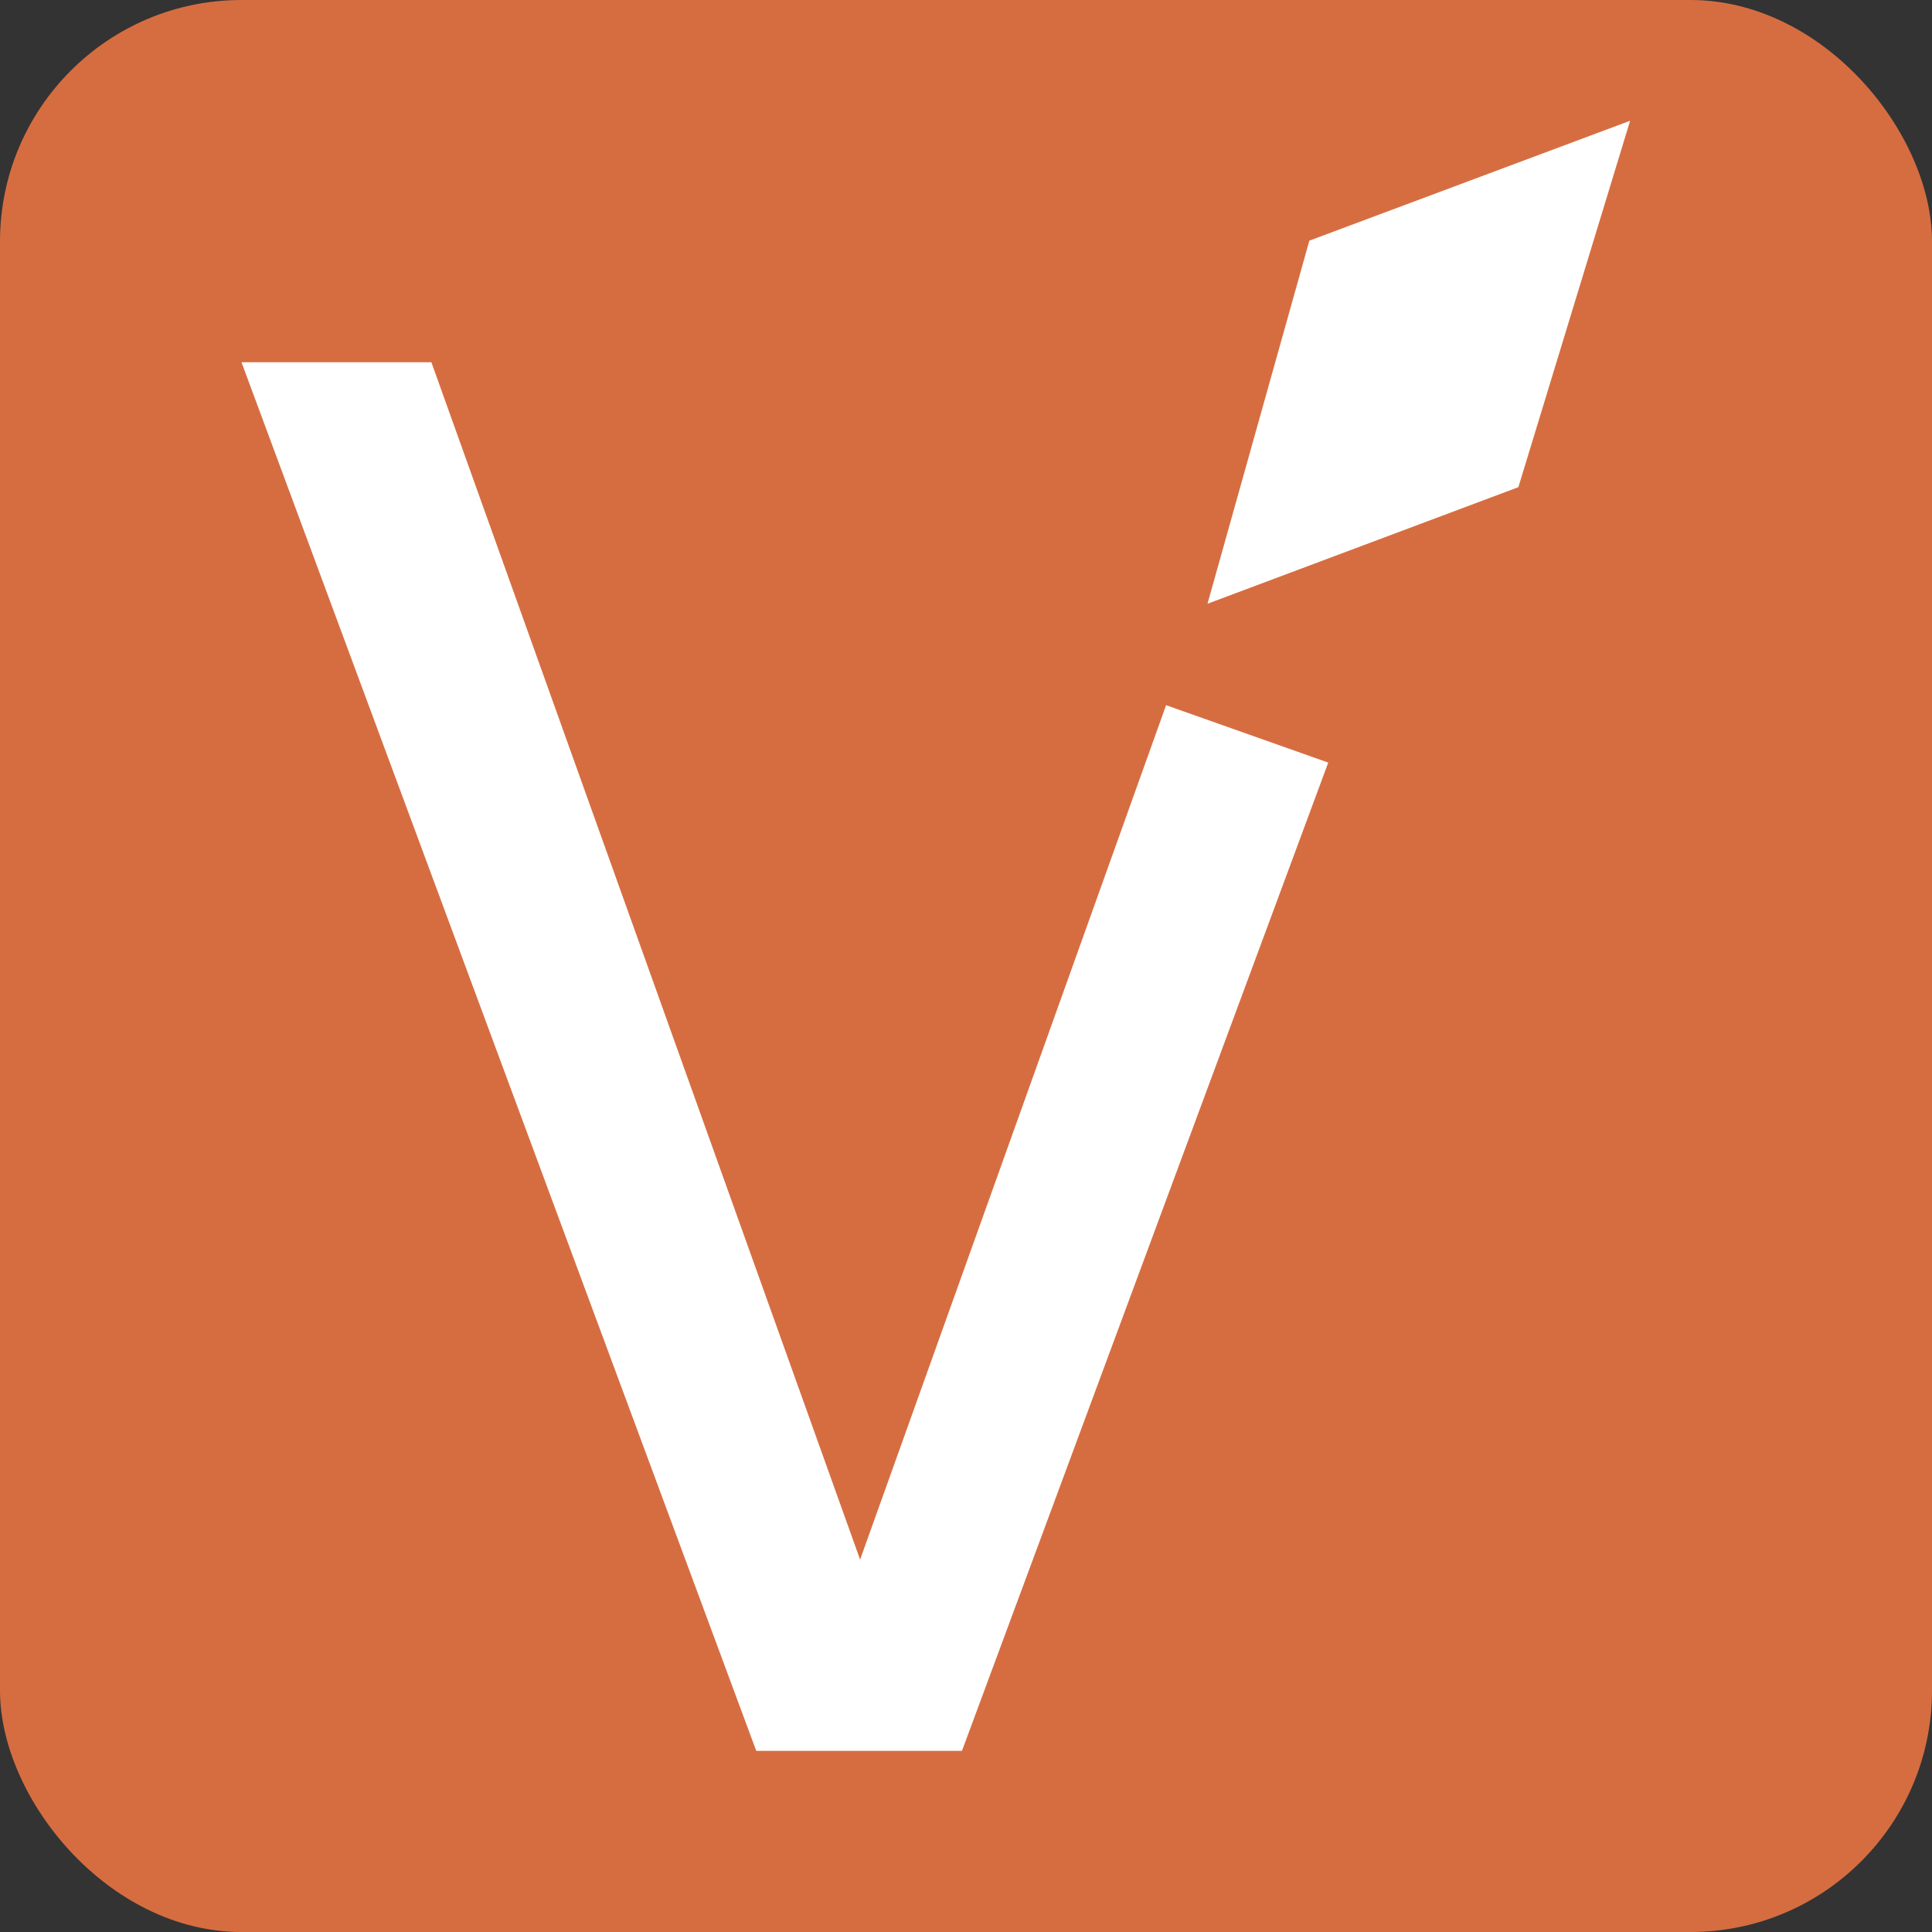<?xml version="1.0" encoding="UTF-8"?> <svg xmlns="http://www.w3.org/2000/svg" width="32" height="32" viewBox="0 0 32 32" fill="none"><rect x="0" y="0" width="32" height="32" fill="#333333" stroke="none"/><rect width="32" height="32" rx="4" fill="#D66D41"></rect><path d="M14.246 25.832L7.145 6H4L12.526 29H15.933L22 12.631L19.314 11.68L14.246 25.832Z" fill="white"></path><path d="M21.687 3.986L20 10L25.149 8.069L27 2L21.687 3.986Z" fill="white"></path></svg> 